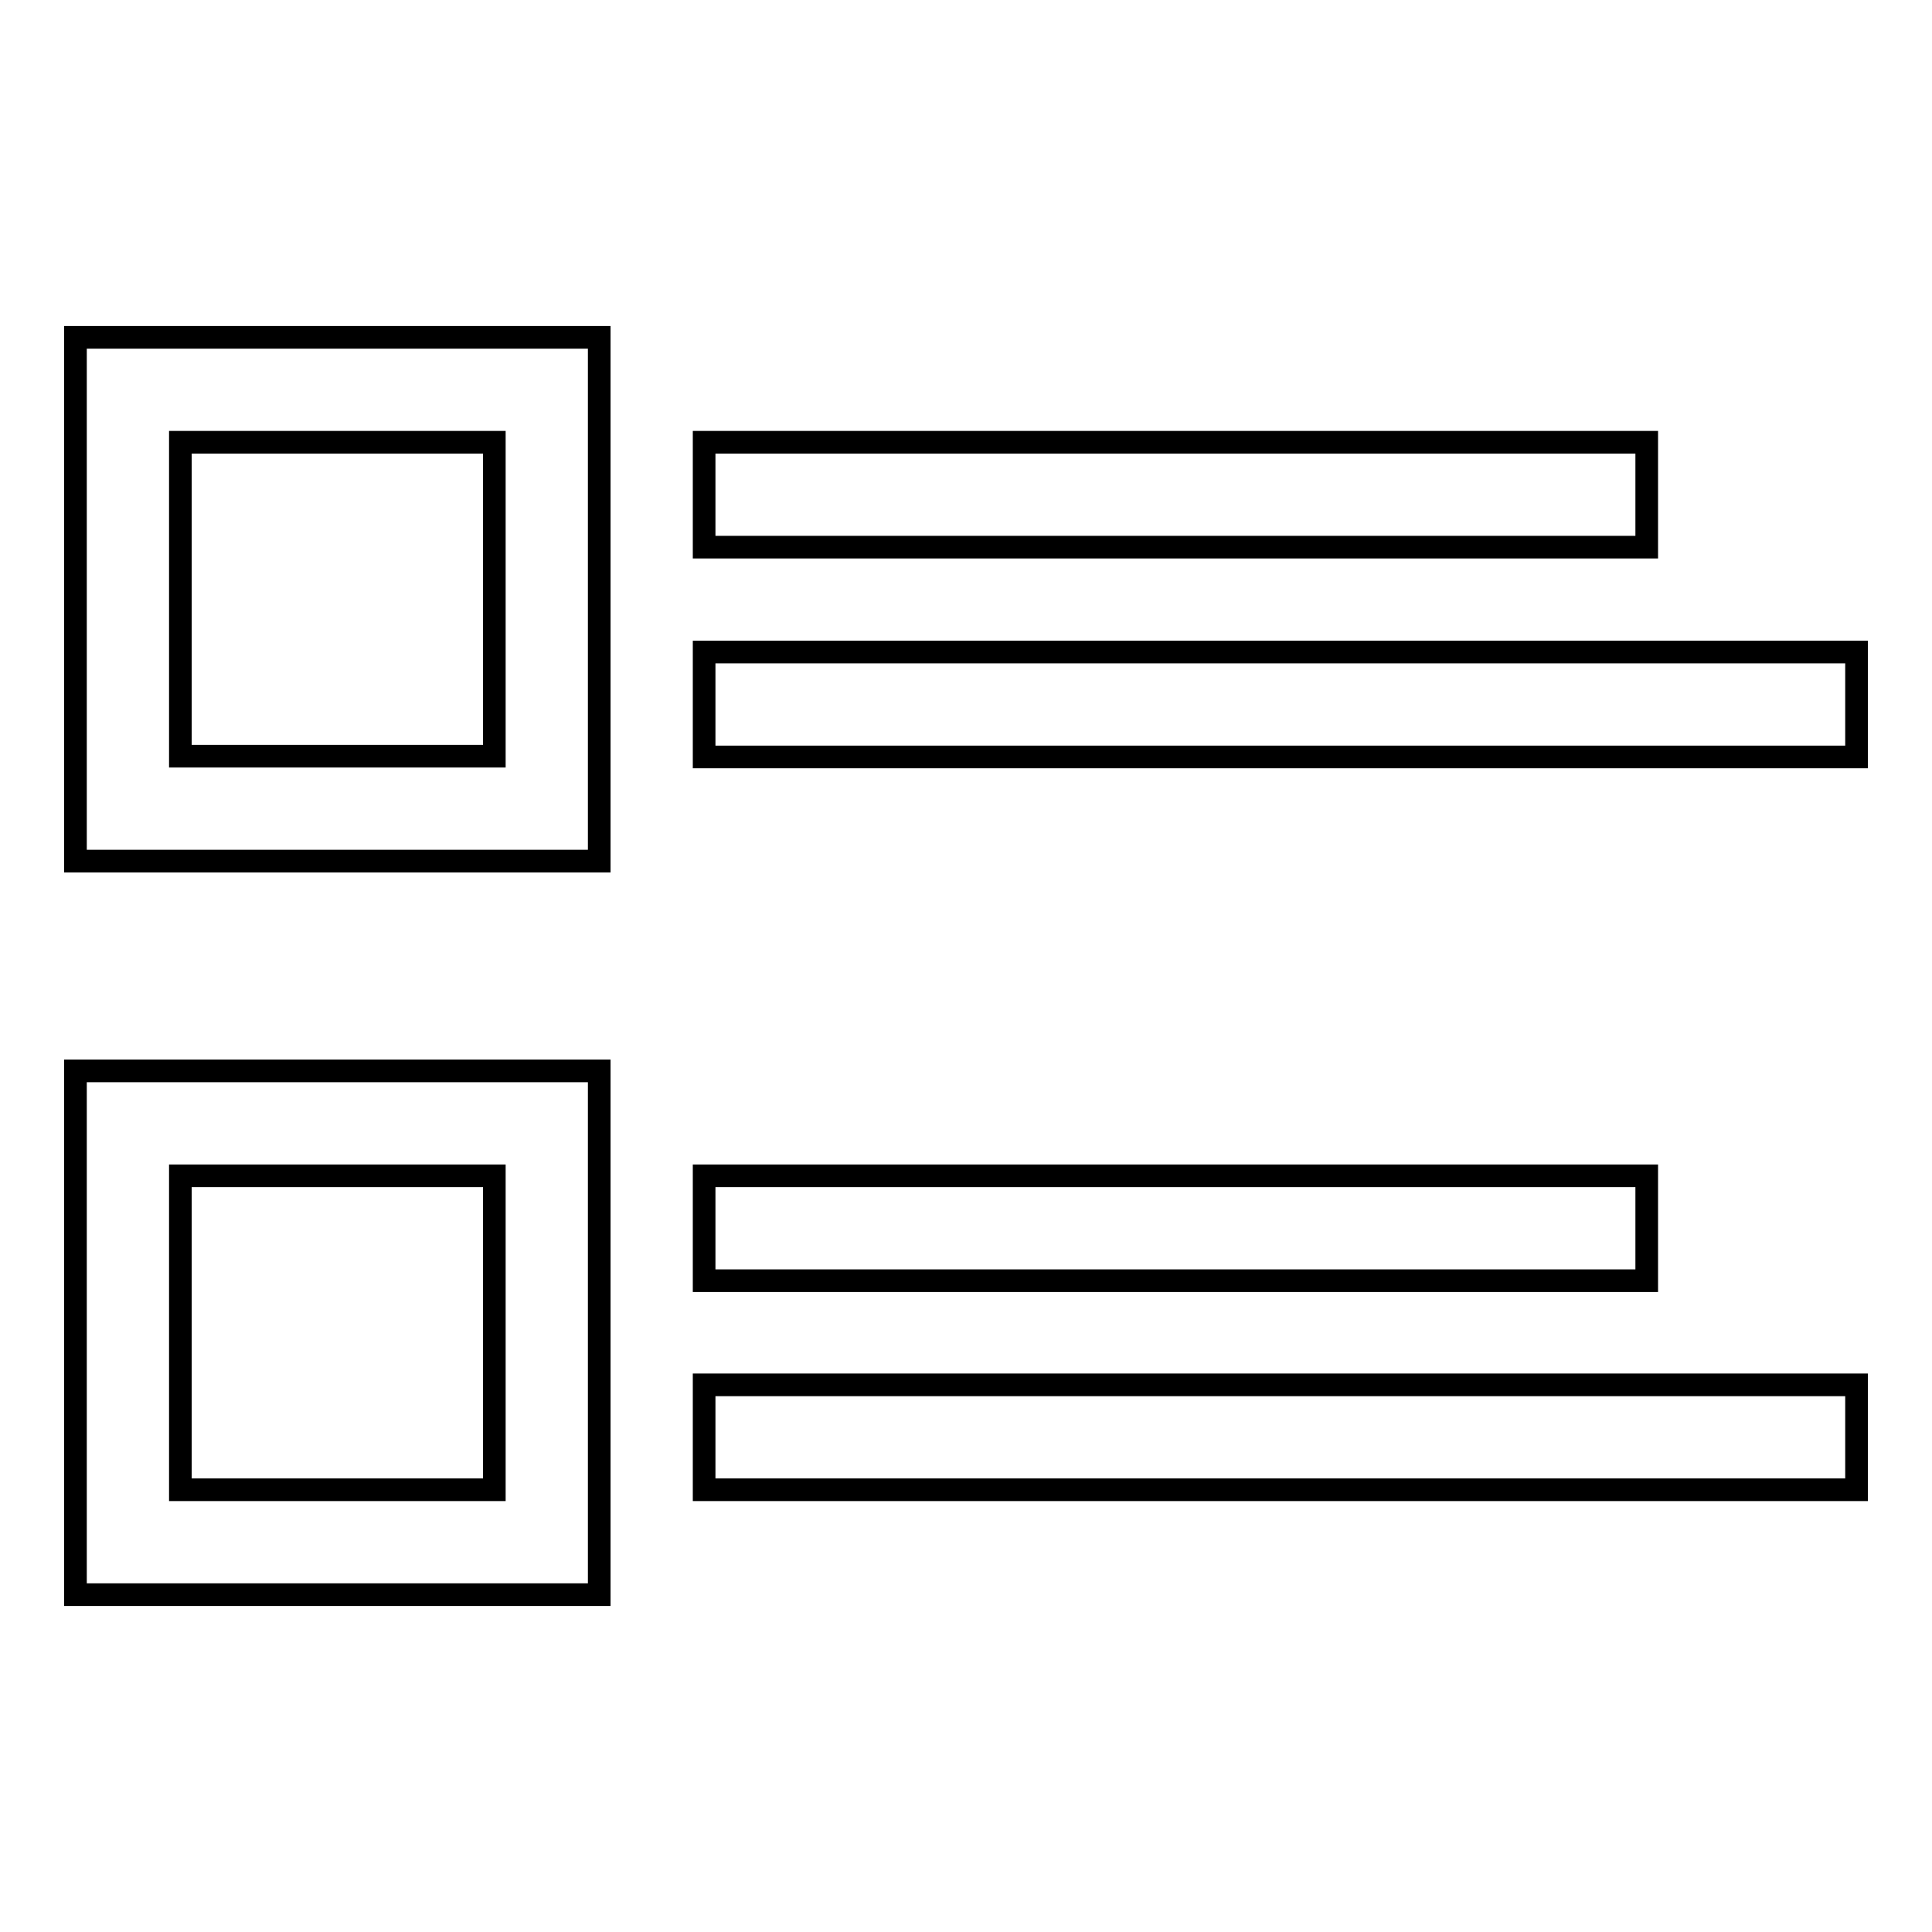 <?xml version="1.0" encoding="utf-8"?>
<!-- Svg Vector Icons : http://www.onlinewebfonts.com/icon -->
<!DOCTYPE svg PUBLIC "-//W3C//DTD SVG 1.1//EN" "http://www.w3.org/Graphics/SVG/1.1/DTD/svg11.dtd">
<svg version="1.1" xmlns="http://www.w3.org/2000/svg" xmlns:xlink="http://www.w3.org/1999/xlink" x="0px" y="0px" viewBox="0 0 256 256" enable-background="new 0 0 256 256" xml:space="preserve">
<g><g><path stroke-width="3" fill-opacity="0" stroke="#000000"  d="M218.2,72.5H93.3V58.6h124.9V72.5L218.2,72.5z M93.3,86.4v13.9H246V86.4H93.3z M10,44.7h69.4v69.4H10V44.7z M23.9,100.2h41.6V58.6H23.9V100.2z M218.2,155.8H93.3v13.9h124.9V155.8L218.2,155.8z M93.3,197.4H246v-13.9H93.3V197.4z M10,141.9h69.4v69.4H10V141.9z M23.9,197.4h41.6v-41.6H23.9V197.4z"/></g></g>
</svg>